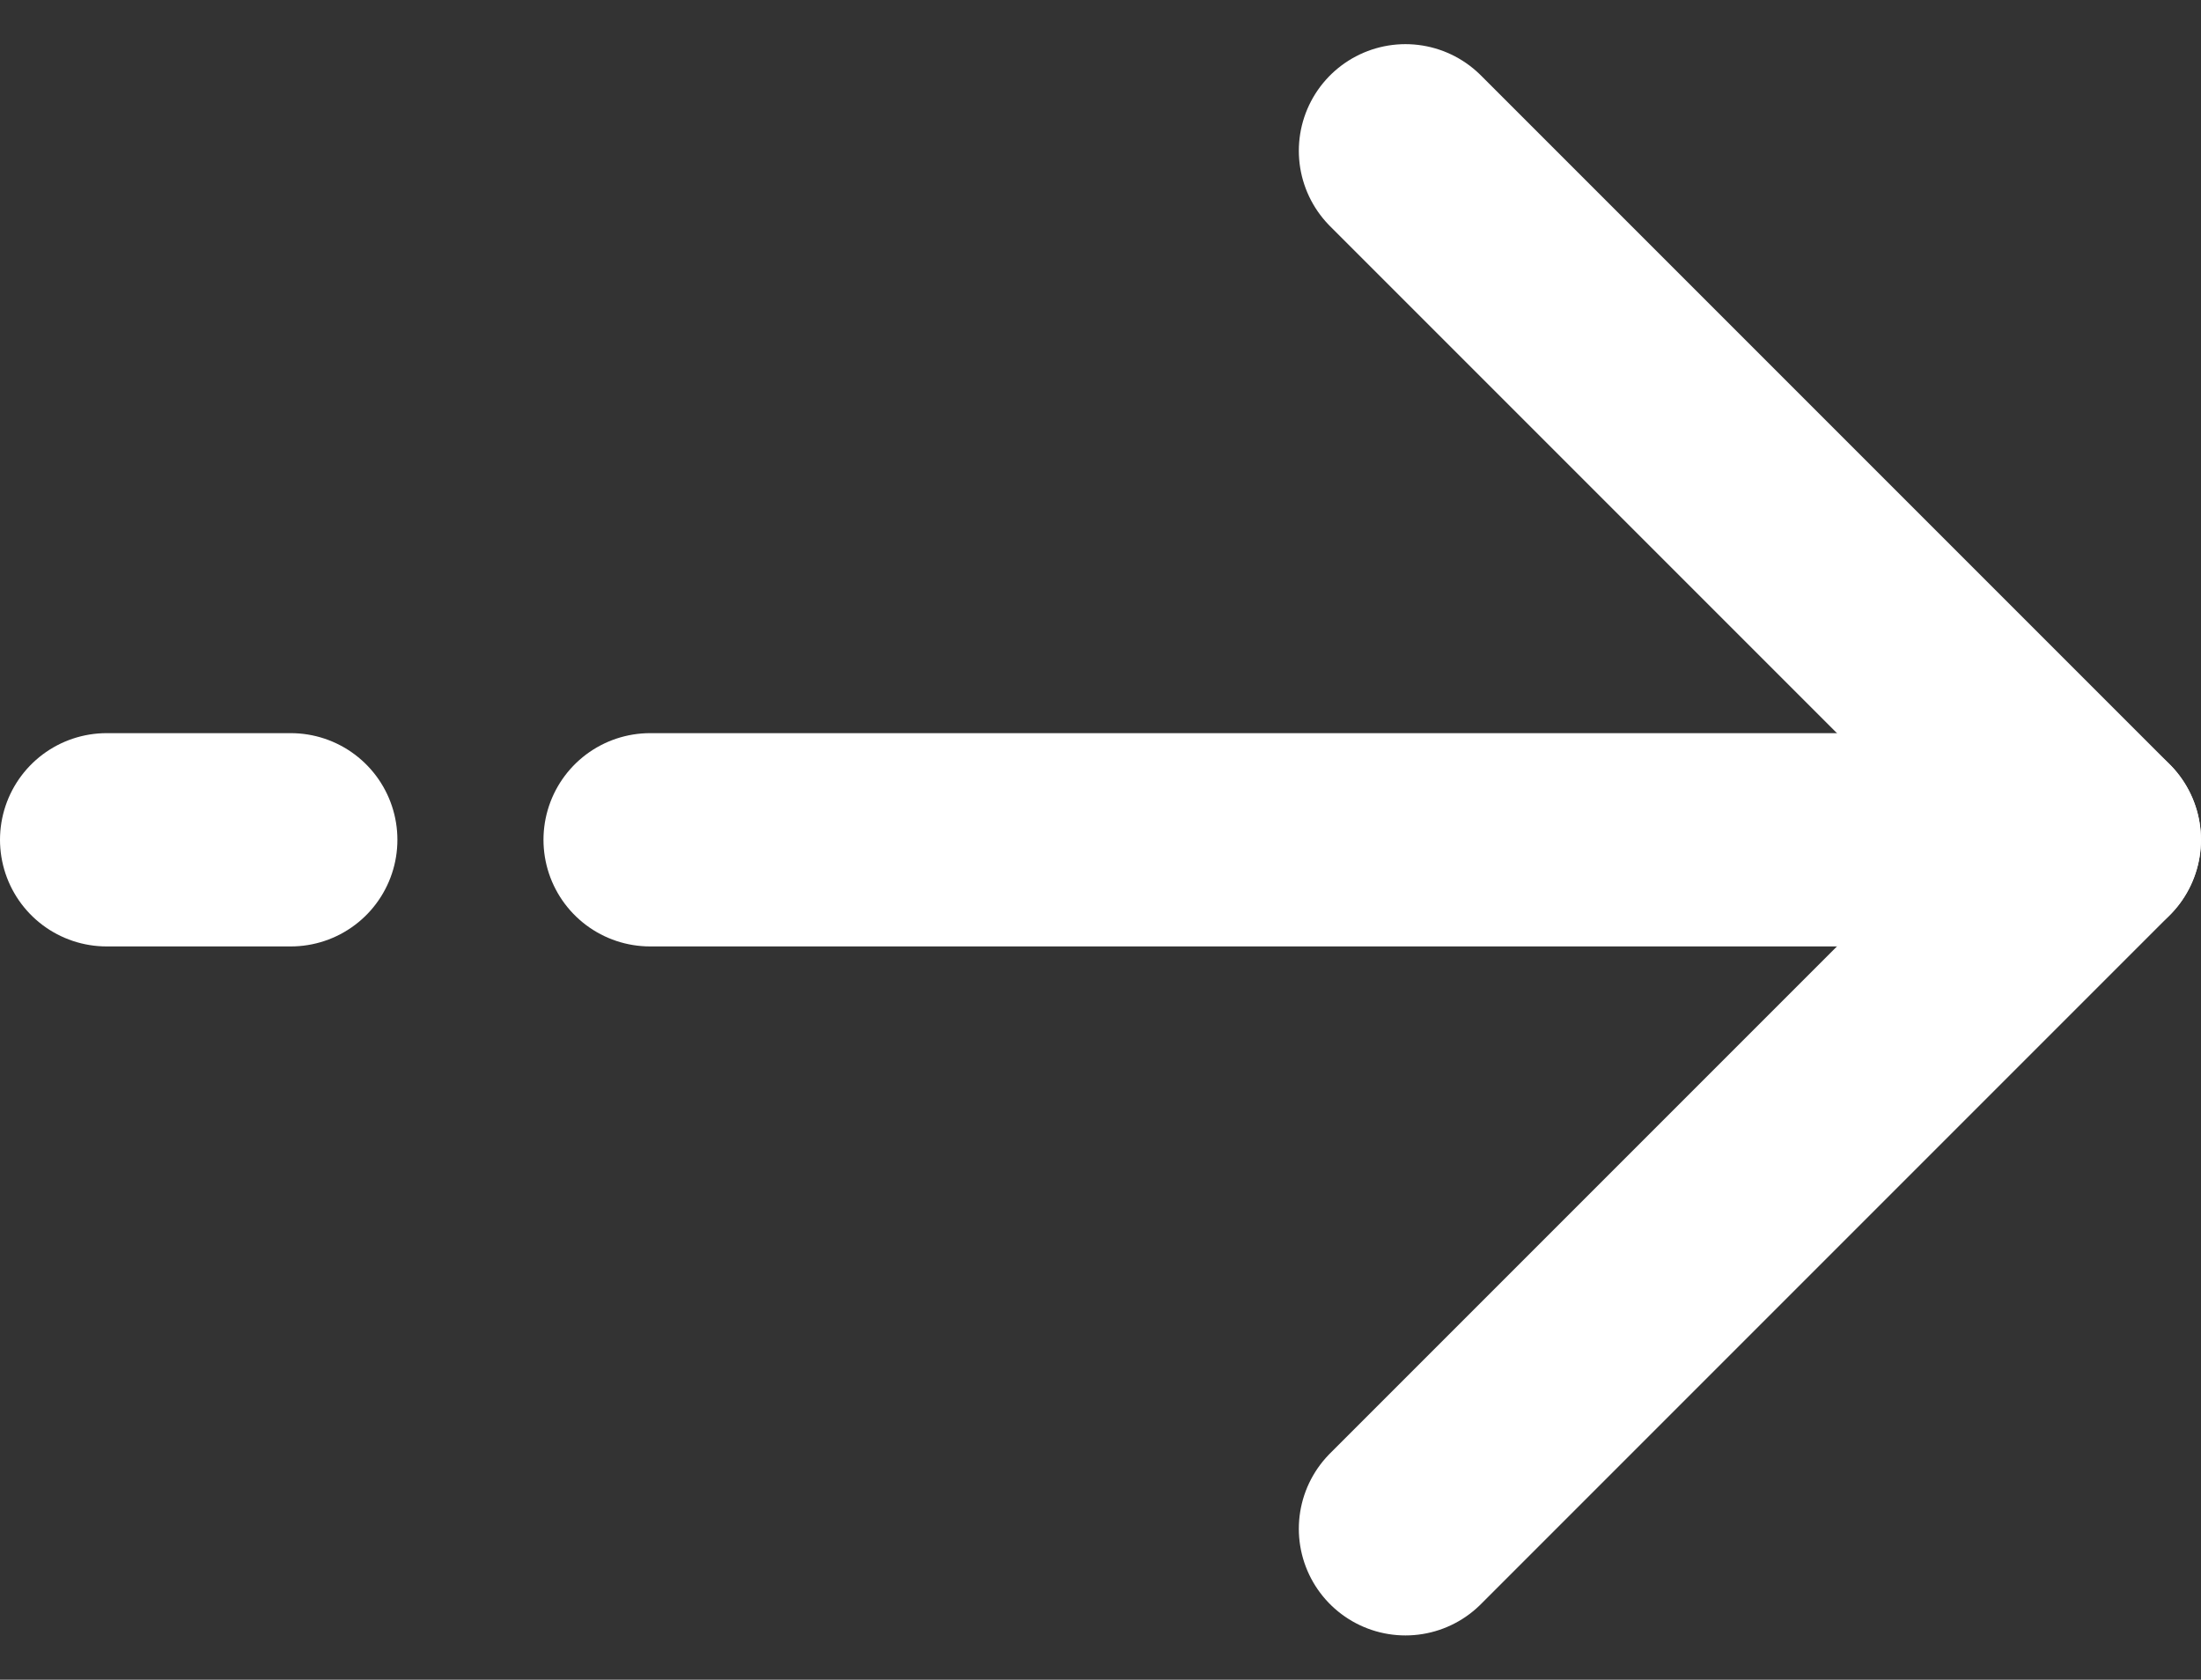 <svg xmlns="http://www.w3.org/2000/svg" width="20.642" height="15.751" viewBox="0 0 20.642 15.751">
  <rect x="0" y="0" width="20.642" height="15.751" fill="#333333" stroke="none"/>
  <g id="Groupe_16" data-name="Groupe 16" transform="translate(1 1.414)">
    <path id="Tracé_24" data-name="Tracé 24" d="M0,6.461,6.461,0l6.461,6.461" transform="translate(18.642) rotate(90)" fill="none" stroke="#fff" stroke-linecap="round" stroke-linejoin="round" stroke-width="2"/>
    <path id="Tracé_25" data-name="Tracé 25" d="M4764.338,557h-13.544" transform="translate(-4745.697 -550.539)" fill="none" stroke="#fff" stroke-linecap="round" stroke-width="2"/>
    <path id="Tracé_26" data-name="Tracé 26" d="M4752.521,557h-1.727" transform="translate(-4750.794 -550.539)" fill="none" stroke="#fff" stroke-linecap="round" stroke-width="2"/>
  </g>
</svg>
